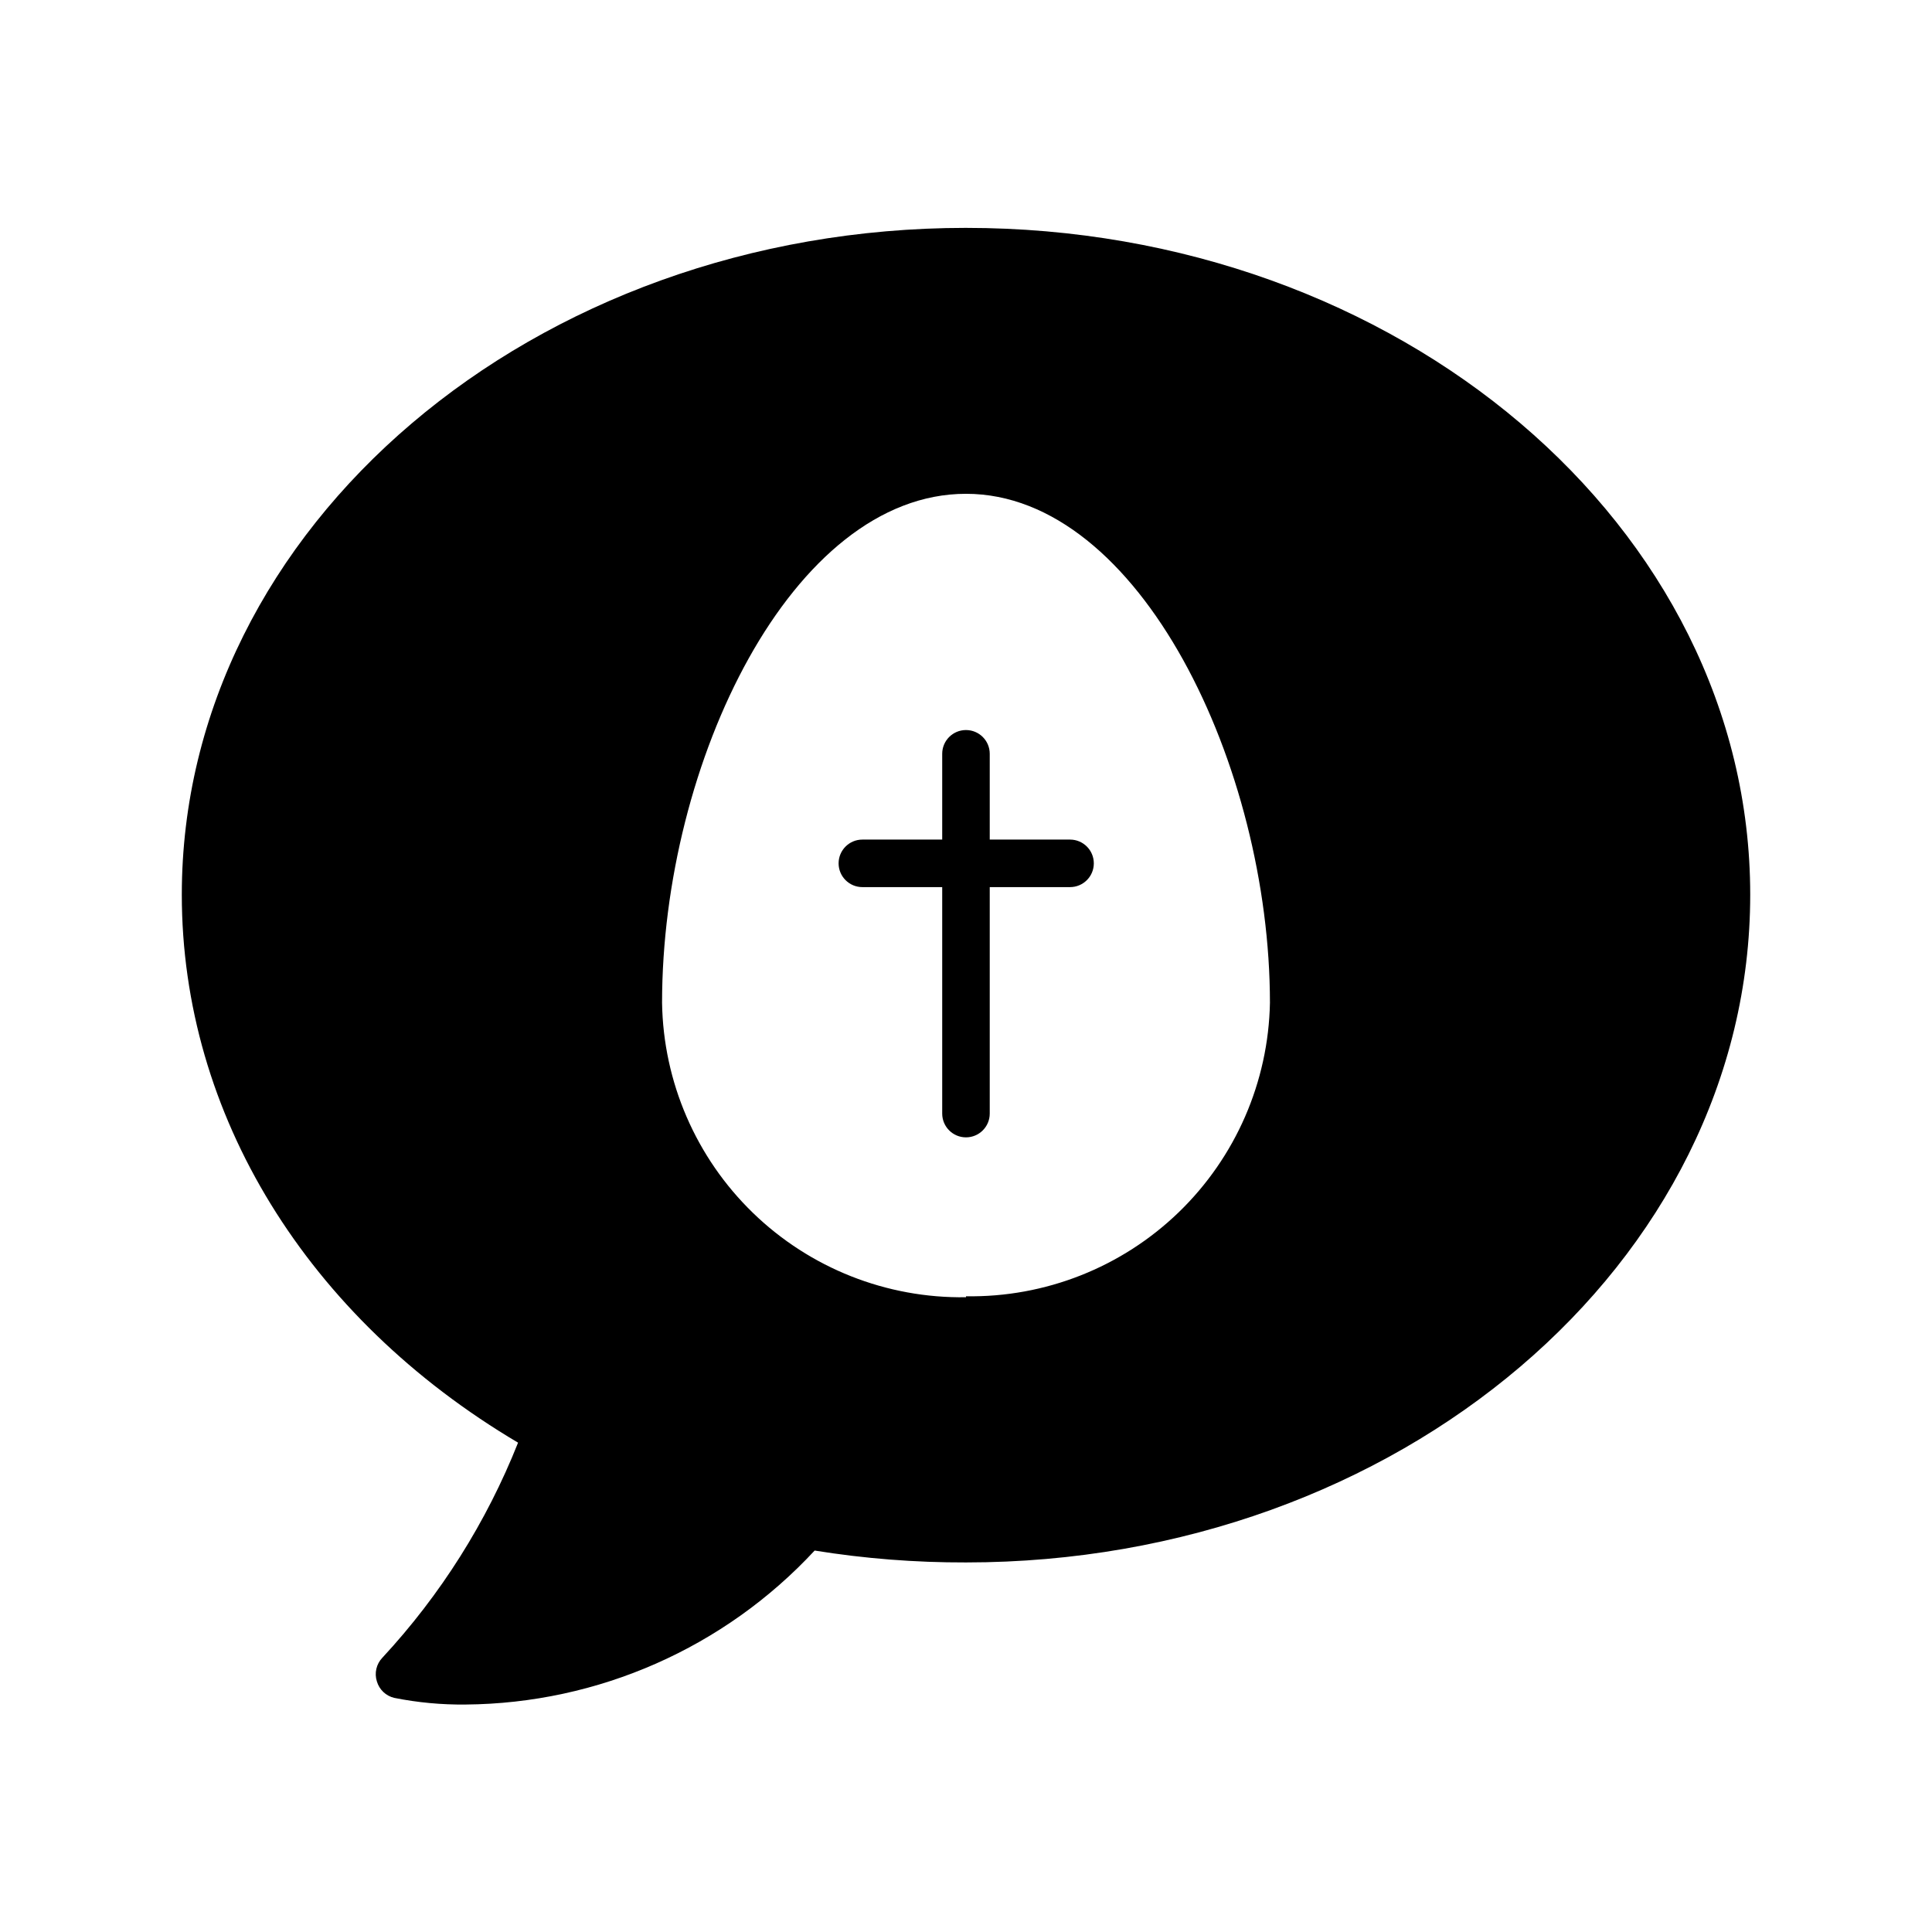 <?xml version="1.0" encoding="UTF-8"?>
<!-- Uploaded to: ICON Repo, www.svgrepo.com, Generator: ICON Repo Mixer Tools -->
<svg fill="#000000" width="800px" height="800px" version="1.1" viewBox="144 144 512 512" xmlns="http://www.w3.org/2000/svg">
 <g>
  <path d="m427.64 366.5h-21.348v-22.734c0-3.481-2.82-6.297-6.297-6.297-3.481 0-6.301 2.816-6.301 6.297v22.734h-21.16c-3.477 0-6.297 2.82-6.297 6.297 0 3.477 2.82 6.297 6.297 6.297h21.16v60.016c0 3.481 2.82 6.301 6.301 6.301 3.477 0 6.297-2.82 6.297-6.301v-60.016h21.285c3.477 0 6.297-2.82 6.297-6.297 0-3.477-2.82-6.297-6.297-6.297z"/>
  <path d="m400 204.39c-114.62 0-207.82 79.285-207.82 176.71 0 58.191 33.188 112.1 89.109 145.22h0.004c-8.359 21.059-20.551 40.383-35.961 56.992-1.605 1.676-2.16 4.094-1.449 6.301 0.645 2.168 2.398 3.828 4.598 4.344 6.219 1.242 12.551 1.832 18.895 1.762 35.141-0.281 68.609-15.043 92.512-40.805 13.266 2.137 26.68 3.188 40.117 3.148 114.61 0 207.82-79.352 207.82-176.96s-93.207-176.71-207.82-176.71zm0 283.39c-21.031 0.336-41.332-7.695-56.438-22.332-15.105-14.633-23.777-34.668-24.109-55.695 0-63.668 34.449-134.89 80.547-134.89 46.098-0.004 80.547 72.484 80.547 134.89-0.398 20.984-9.102 40.953-24.199 55.535-15.098 14.578-35.363 22.574-56.348 22.238z"/>
 </g>
</svg>